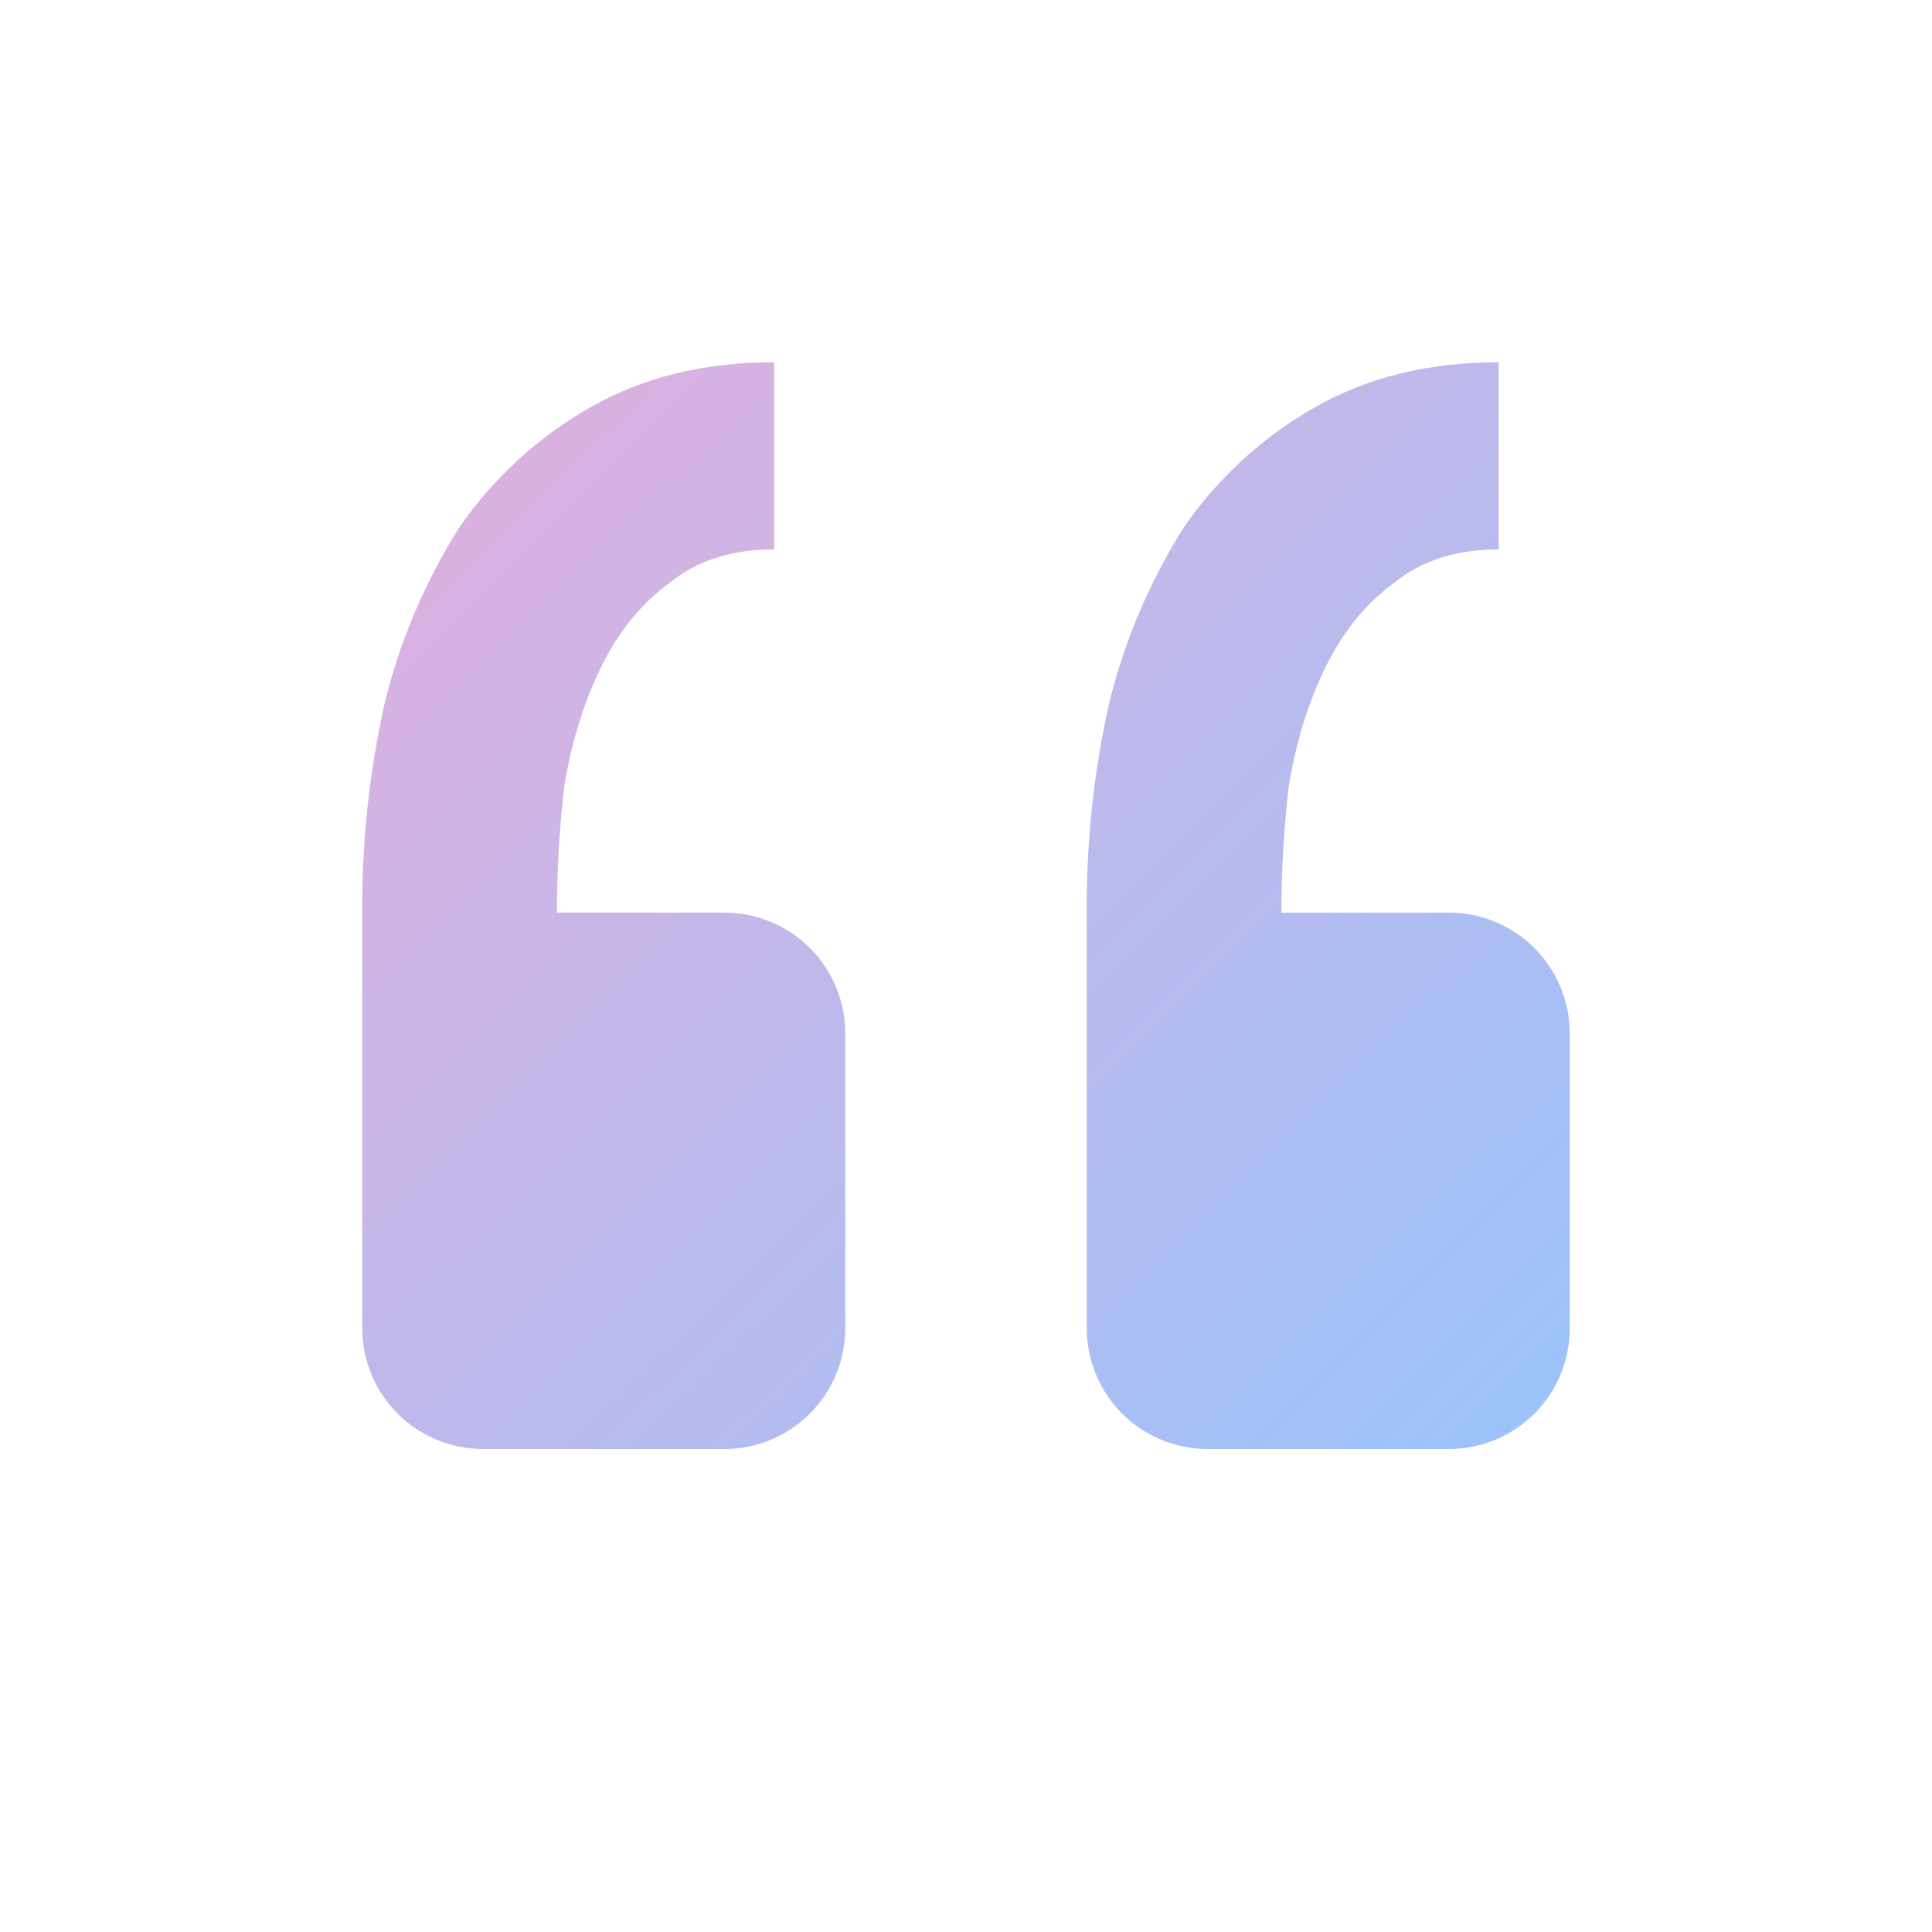 <svg xmlns="http://www.w3.org/2000/svg" width="170" height="170" viewBox="0 0 170 170" fill="none"><path d="M127.5 127.5C130.318 127.5 133.02 126.381 135.013 124.388C137.006 122.395 138.125 119.693 138.125 116.875L138.125 90.929C138.125 88.111 137.006 85.408 135.013 83.416C133.02 81.423 130.318 80.304 127.5 80.304L112.752 80.304C112.752 76.571 112.972 72.838 113.411 69.105C114.07 65.153 115.168 61.639 116.705 58.565C118.242 55.491 120.222 53.072 122.644 51.308C125.053 49.332 128.127 48.344 131.867 48.344L131.867 31.875C125.719 31.875 120.335 33.193 115.717 35.828C111.13 38.429 107.19 42.032 104.189 46.367C101.167 51.14 98.942 56.372 97.601 61.859C96.245 67.912 95.582 74.1 95.625 80.304L95.625 116.875C95.625 119.693 96.744 122.395 98.737 124.388C100.73 126.381 103.432 127.5 106.25 127.5L127.5 127.5ZM63.75 127.5C66.568 127.5 69.27 126.381 71.263 124.388C73.256 122.395 74.375 119.693 74.375 116.875L74.375 90.929C74.375 88.111 73.256 85.408 71.263 83.416C69.27 81.423 66.568 80.304 63.75 80.304L49.002 80.304C49.002 76.571 49.222 72.838 49.661 69.105C50.327 65.153 51.425 61.639 52.955 58.565C54.492 55.491 56.472 53.072 58.894 51.308C61.303 49.332 64.377 48.344 68.117 48.344L68.117 31.875C61.968 31.875 56.585 33.193 51.967 35.828C47.38 38.429 43.44 42.032 40.439 46.367C37.417 51.14 35.192 56.372 33.851 61.859C32.495 67.912 31.832 74.1 31.875 80.304L31.875 116.875C31.875 119.693 32.994 122.395 34.987 124.388C36.98 126.381 39.682 127.5 42.5 127.5L63.75 127.5Z" fill="url(#paint0_linear_2611_10706)"></path><defs><linearGradient id="paint0_linear_2611_10706" x1="13.6" y1="-15.3" x2="155.267" y2="128.067" gradientUnits="userSpaceOnUse"><stop stop-color="#F9A8D4"></stop><stop offset="1" stop-color="#93C5FD"></stop></linearGradient></defs></svg>